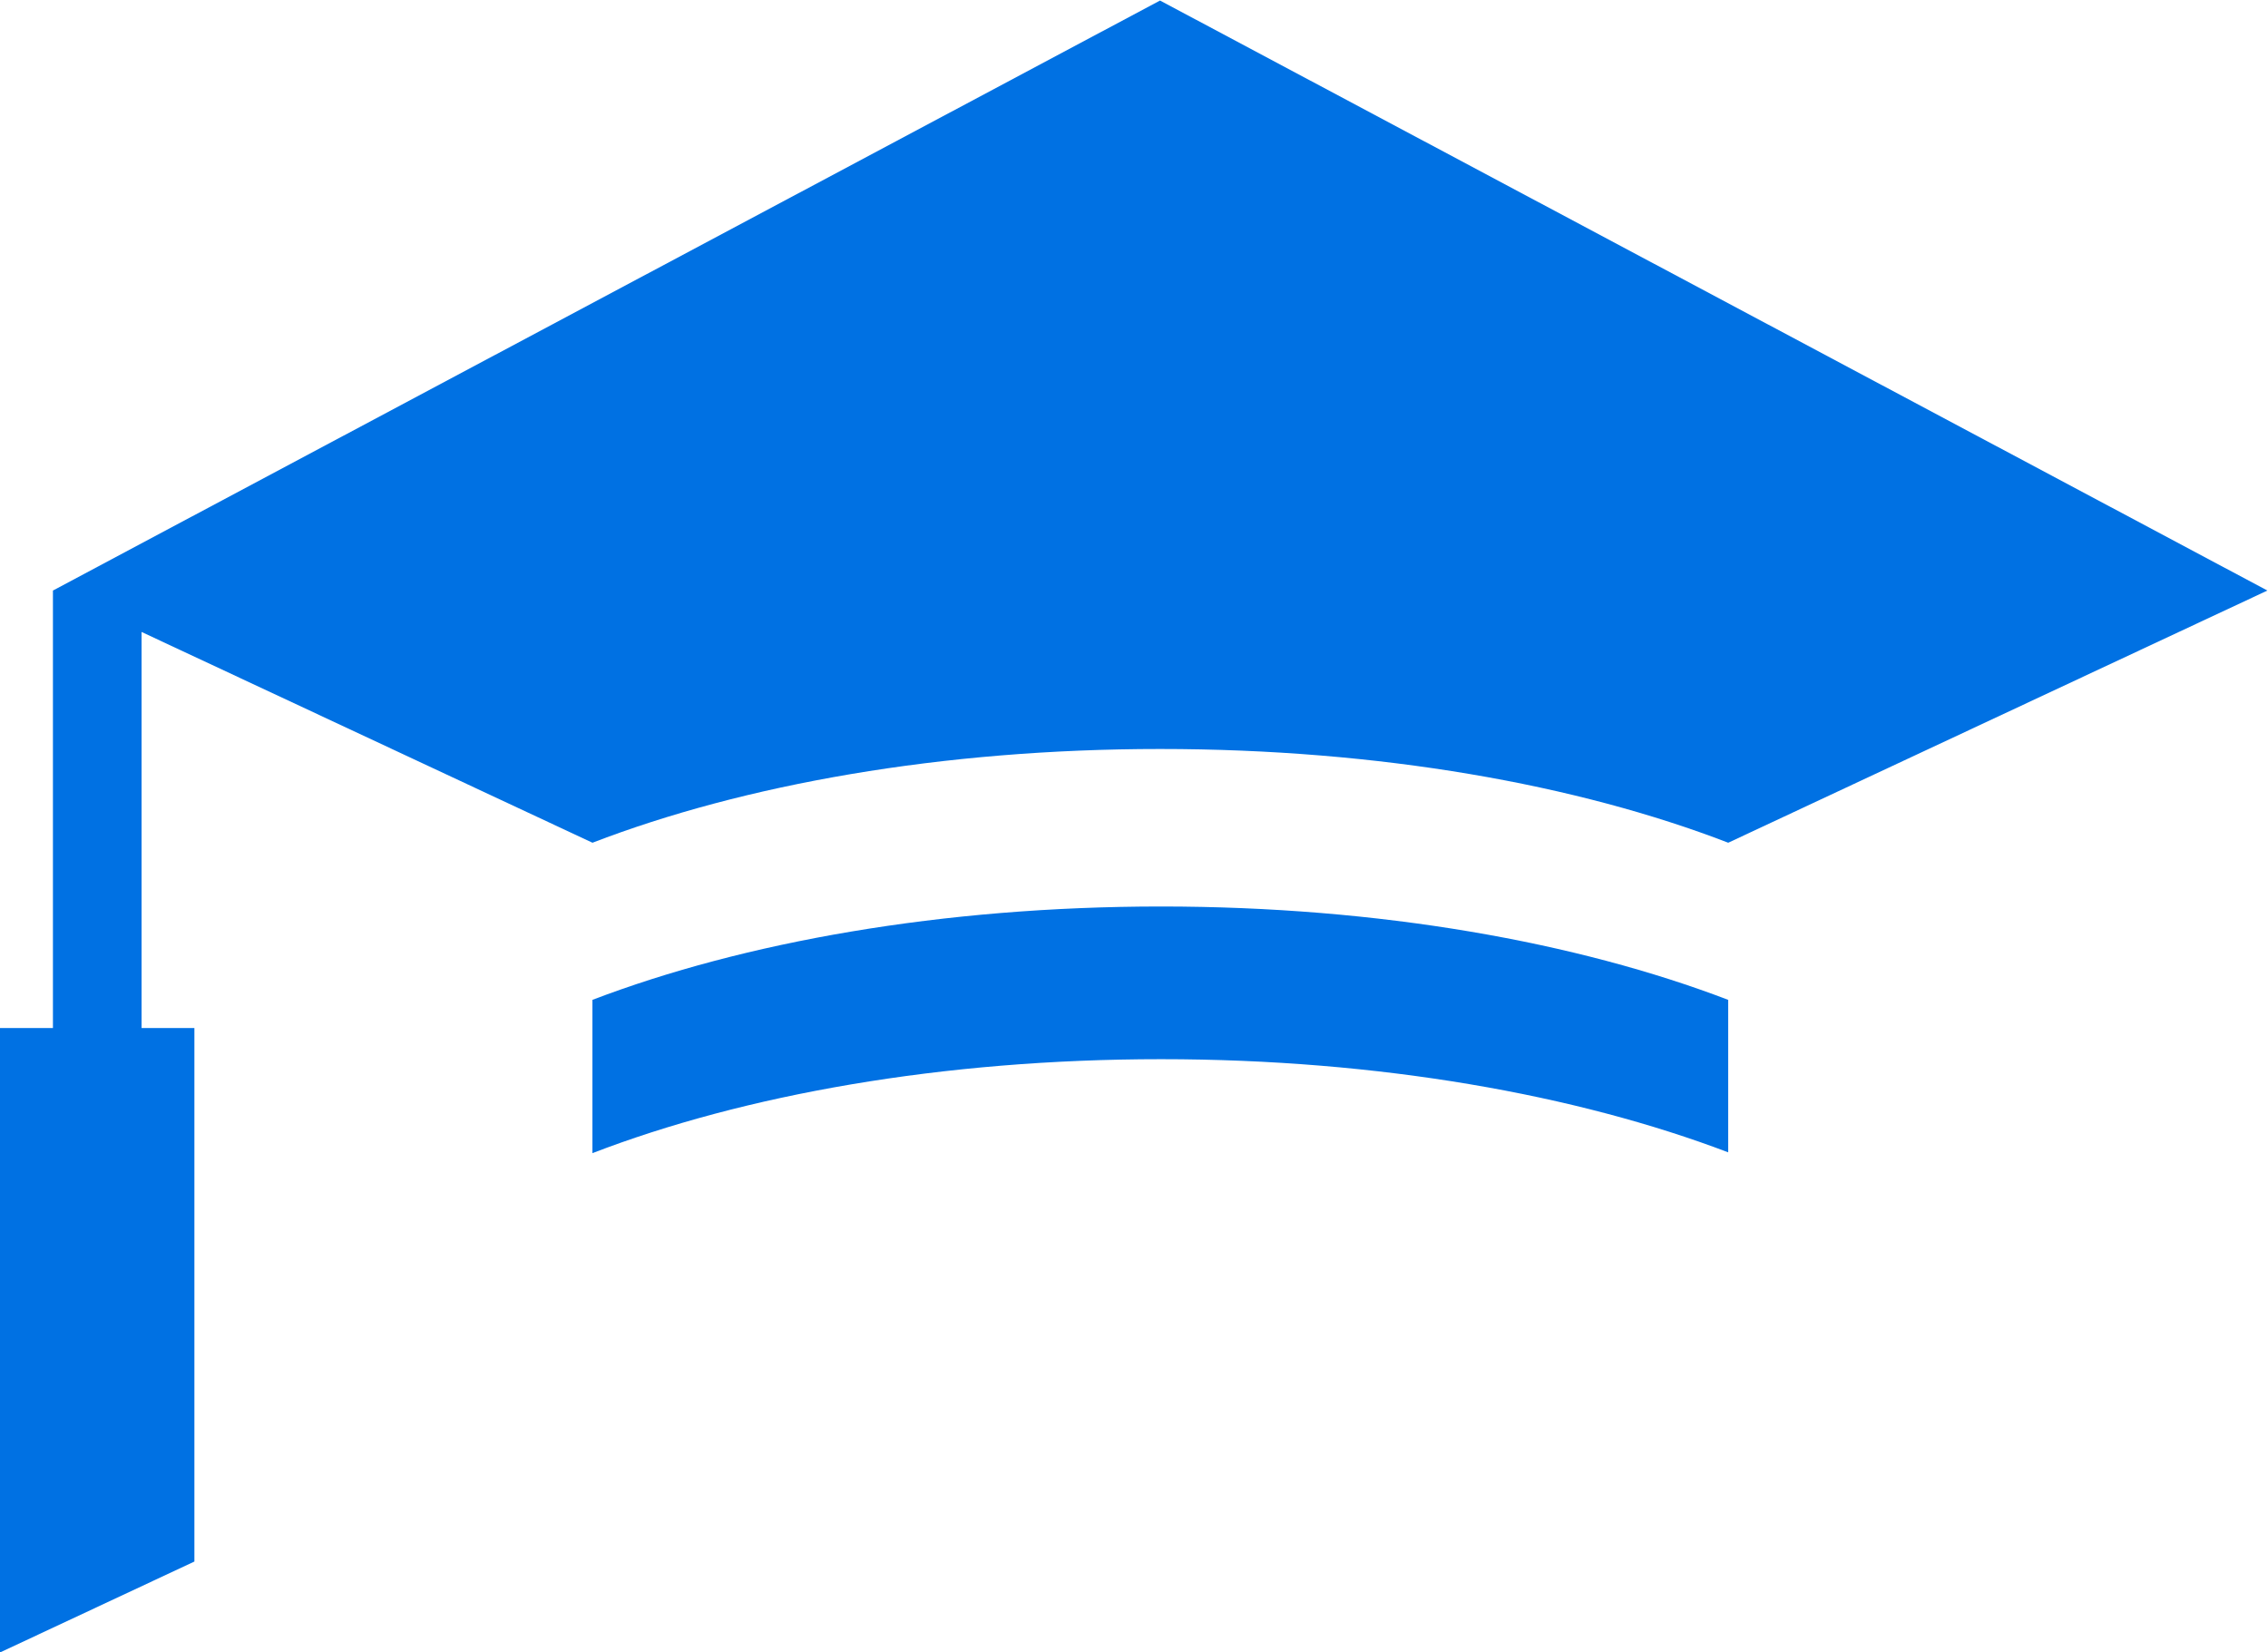 <?xml version="1.0" encoding="UTF-8" standalone="no"?>
<!-- Created with Inkscape (http://www.inkscape.org/) -->

<svg
   version="1.1"
   id="svg18"
   width="55.181"
   height="40.203"
   viewBox="0 0 55.181 40.203"
   sodipodi:docname="Iconos.ai"
   inkscape:export-filename="../953a84fb/icono.png"
   inkscape:export-xdpi="96"
   inkscape:export-ydpi="96"
   xmlns:inkscape="http://www.inkscape.org/namespaces/inkscape"
   xmlns:sodipodi="http://sodipodi.sourceforge.net/DTD/sodipodi-0.dtd"
   xmlns="http://www.w3.org/2000/svg"
   xmlns:svg="http://www.w3.org/2000/svg">
  <defs
     id="defs22">
    <clipPath
       clipPathUnits="userSpaceOnUse"
       id="clipPath202">
      <path
         d="M 0,50 H 50 V 0 H 0 Z"
         id="path200" />
    </clipPath>
  </defs>
  <sodipodi:namedview
     id="namedview20"
     pagecolor="#ffffff"
     bordercolor="#000000"
     borderopacity="0.25"
     inkscape:showpageshadow="2"
     inkscape:pageopacity="0.0"
     inkscape:pagecheckerboard="0"
     inkscape:deskcolor="#d1d1d1"
     showgrid="false" />
  <g
     id="g194"
     inkscape:groupmode="layer"
     inkscape:label="Page 7"
     transform="matrix(1.333,0,0,-1.333,-5.889,50.667)">
    <g
       id="g196">
      <g
         id="g198"
         clip-path="url(#clipPath202)">
        <g
           id="g204"
           transform="translate(15.231,19.76)">
          <path
             d="m 0,0 v -2.798 c 2.758,1.062 6.383,1.715 10.379,1.715 3.985,0 7.597,-0.653 10.351,-1.7 V 0 C 17.976,1.053 14.364,1.704 10.379,1.704 6.383,1.704 2.758,1.053 0,0"
             style="fill:#0071e3;fill-opacity:1;fill-rule:nonzero;stroke:none"
             id="path206" />
        </g>
        <g
           id="g208"
           transform="translate(25.591,38)">
          <path
             d="m 0,0 -20.207,-10.769 v -7.985 h -0.967 v -11.398 l 3.549,1.66 v 9.738 h -0.964 v 7.229 l 8.23,-3.847 c 2.758,1.062 6.379,1.711 10.359,1.711 4.003,0 7.617,-0.649 10.371,-1.711 l 9.841,4.603 z"
             style="fill:#0071e3;fill-opacity:1;fill-rule:nonzero;stroke:none"
             id="path210" />
        </g>
      </g>
    </g>
  </g>
</svg>
